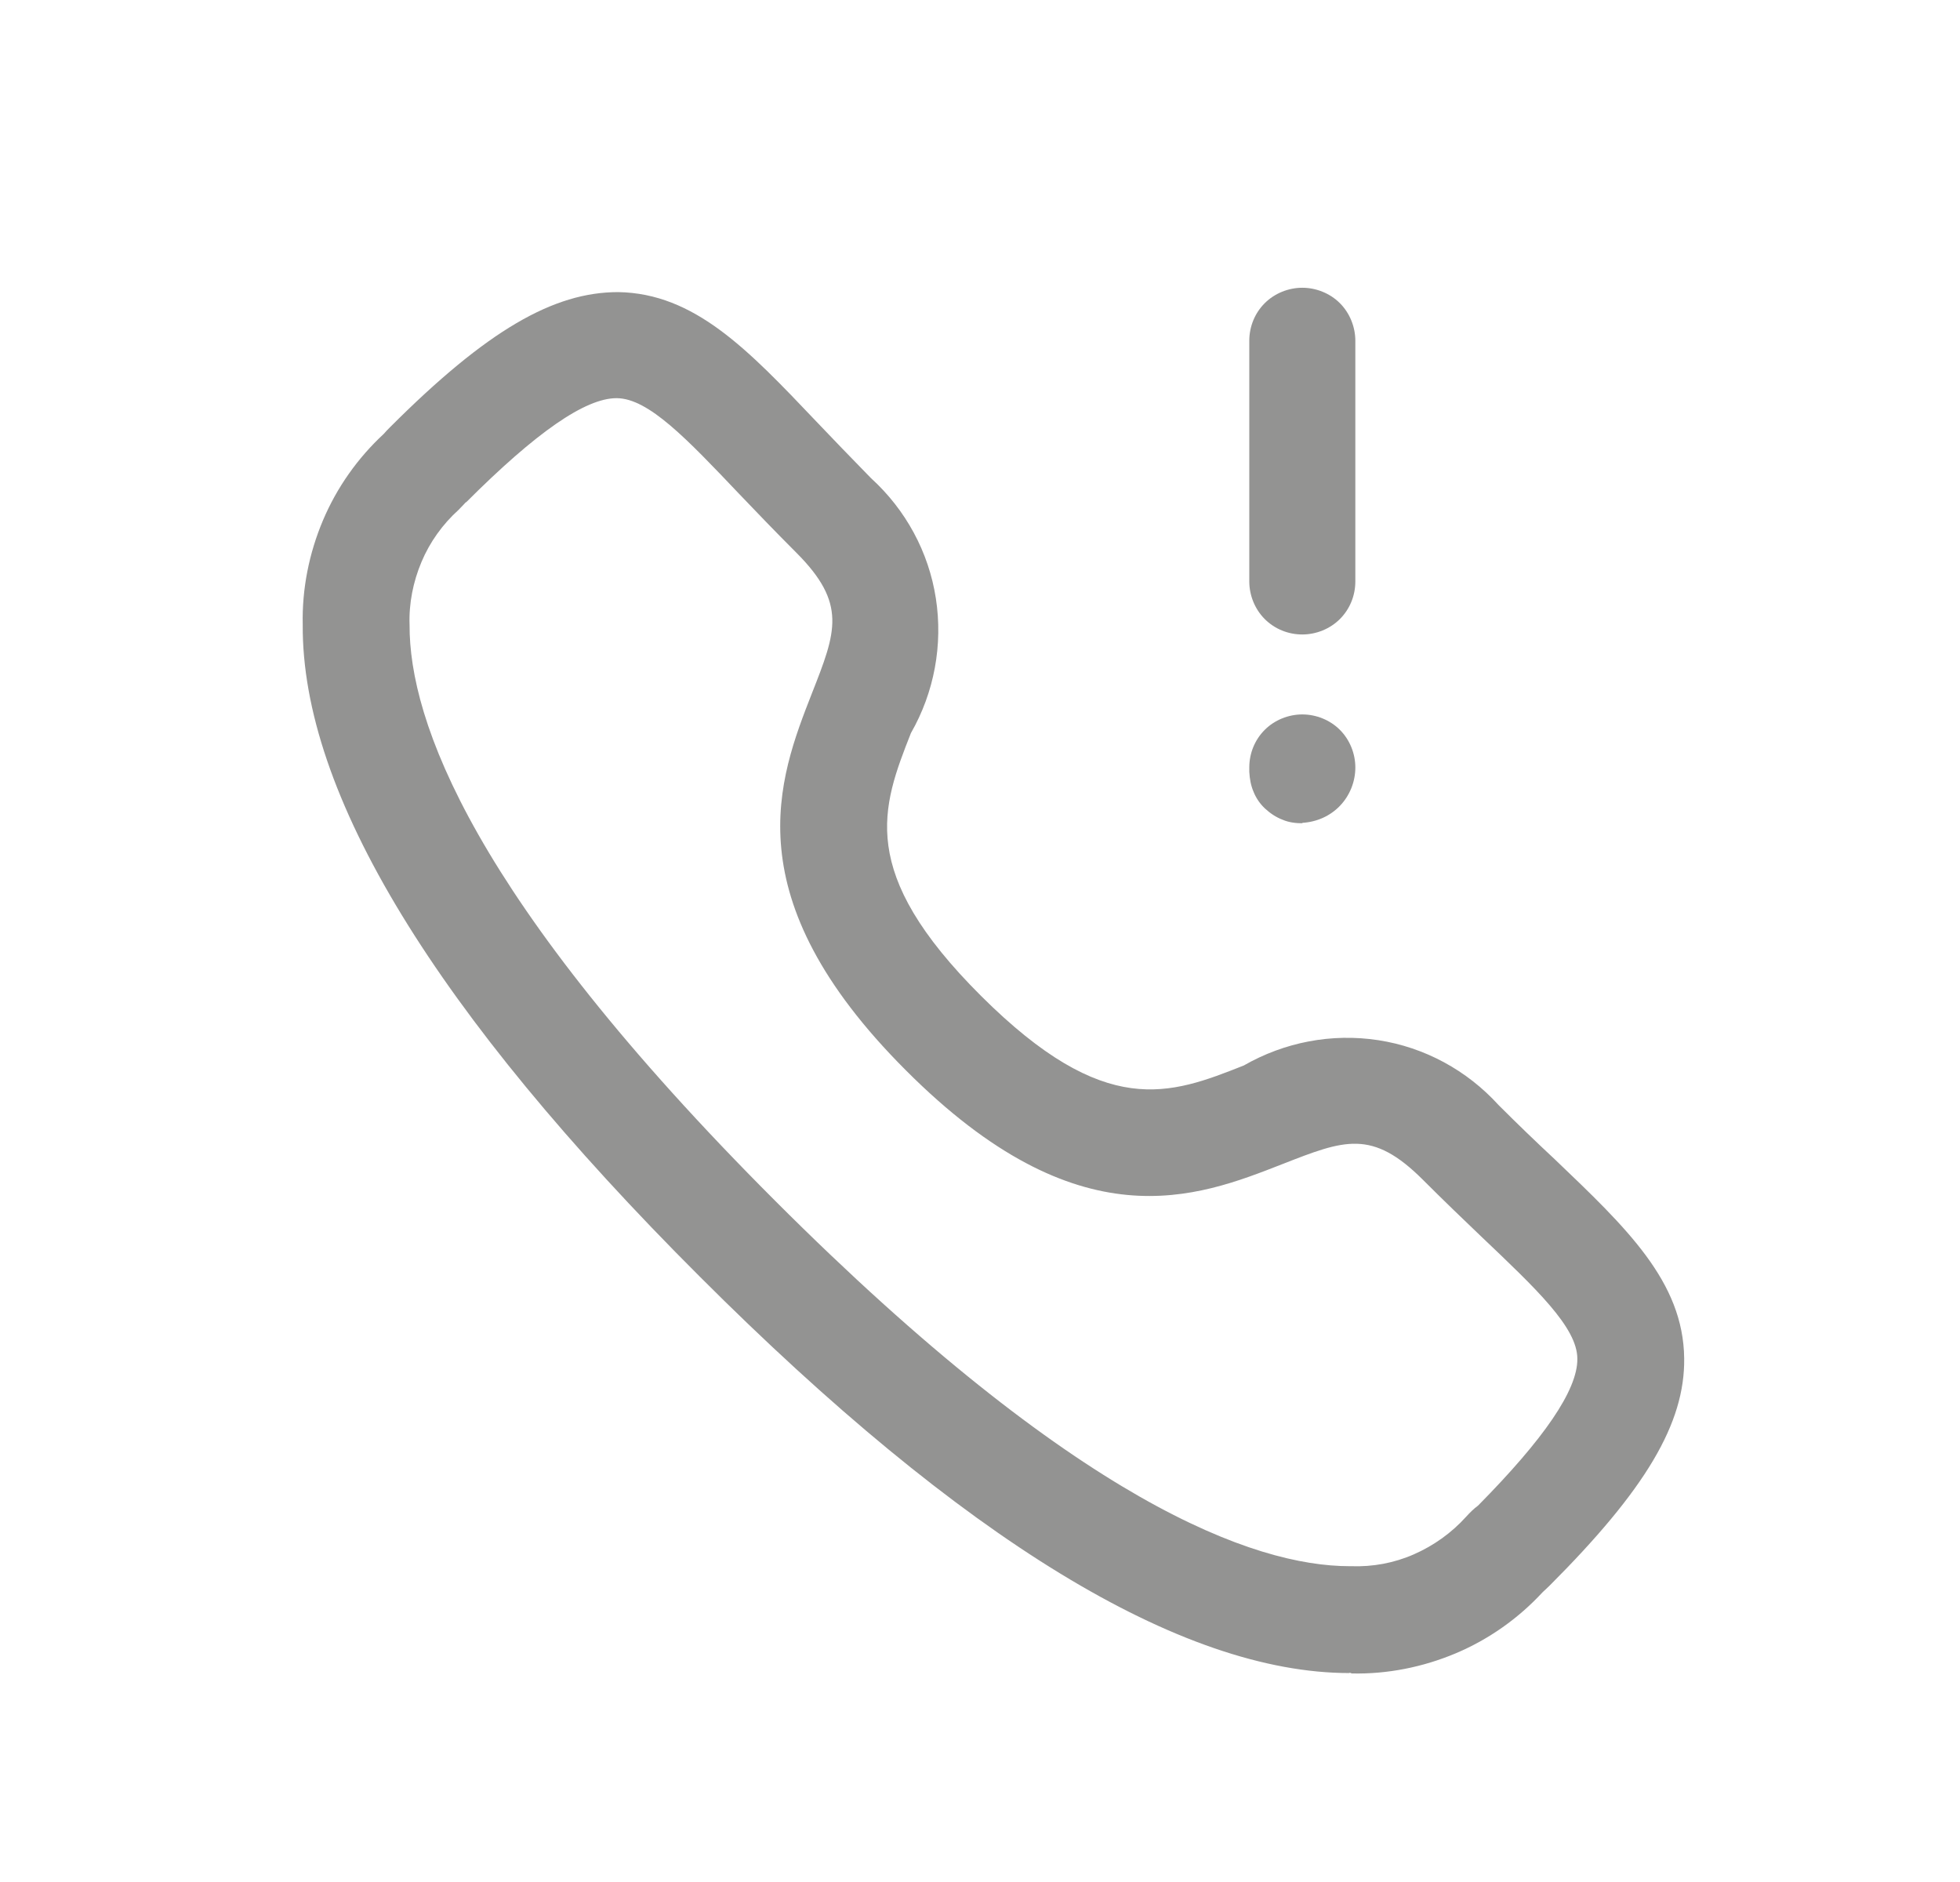 <?xml version="1.0" encoding="UTF-8"?><svg id="Layer_1" xmlns="http://www.w3.org/2000/svg" viewBox="0 0 49.53 47.55"><path d="M34.1,42.27c-4.25,0-9.77-3.37-16.42-10.02-6.68-6.67-10.06-12.21-10.03-16.47-.02-.9.16-1.8.51-2.63.35-.83.88-1.58,1.54-2.19.05-.06.1-.11.16-.17,2.45-2.45,4.13-3.41,5.76-3.41,1.93.03,3.28,1.45,5,3.26.42.44.88.92,1.39,1.44.88.8,1.46,1.87,1.64,3.04.18,1.17-.04,2.37-.63,3.4-.74,1.88-1.37,3.51,1.77,6.64s4.77,2.5,6.64,1.76c1.03-.59,2.22-.82,3.4-.64,1.17.18,2.24.76,3.04,1.64.5.5.98.96,1.42,1.37,1.81,1.73,3.25,3.09,3.27,5.03.02,1.64-.97,3.31-3.41,5.75l-.17.16c-.61.66-1.36,1.19-2.19,1.54-.83.35-1.73.53-2.63.51l-.05-.02ZM11.77,12.69s-.08.09-.18.19c-.41.37-.73.82-.94,1.32-.21.5-.32,1.05-.3,1.59-.01,2.41,1.58,6.89,9.24,14.55,7.62,7.62,12.1,9.23,14.52,9.23h.03c.55.02,1.09-.08,1.59-.3.5-.22.95-.54,1.32-.95.09-.1.19-.2.3-.28,1.66-1.68,2.52-2.92,2.51-3.71,0-.79-1.03-1.76-2.44-3.1-.45-.43-.94-.9-1.46-1.42-1.29-1.29-1.99-1.01-3.55-.4-2.17.85-5.14,2.02-9.52-2.37-4.38-4.38-3.22-7.36-2.37-9.53.61-1.55.89-2.26-.4-3.55-.53-.53-1-1.02-1.44-1.48-1.33-1.4-2.29-2.41-3.09-2.42h-.01c-.79,0-2.03.86-3.8,2.63h0Z" style="fill:#939392; stroke-width:0px;"/><path d="M32.92,20.8c-.17,0-.35-.02-.51-.09-.16-.06-.31-.16-.44-.28-.13-.12-.23-.27-.29-.42-.07-.16-.1-.33-.11-.51v-.11c0-.36.14-.7.39-.95.25-.25.6-.39.95-.39s.7.14.95.39c.25.25.39.6.39.95,0,.36-.14.71-.39.97-.25.26-.59.41-.96.43Z" style="fill:#939392; stroke-width:0px;"/><path d="M32.91,16.03c-.36,0-.7-.14-.95-.39-.25-.25-.39-.6-.39-.95v-6.08c0-.36.14-.7.39-.95.25-.25.6-.39.95-.39s.7.14.95.39c.25.25.39.6.39.95v6.08c0,.36-.14.7-.39.95-.25.25-.6.39-.95.39Z" style="fill:#939392; stroke-width:0px;"/></svg>